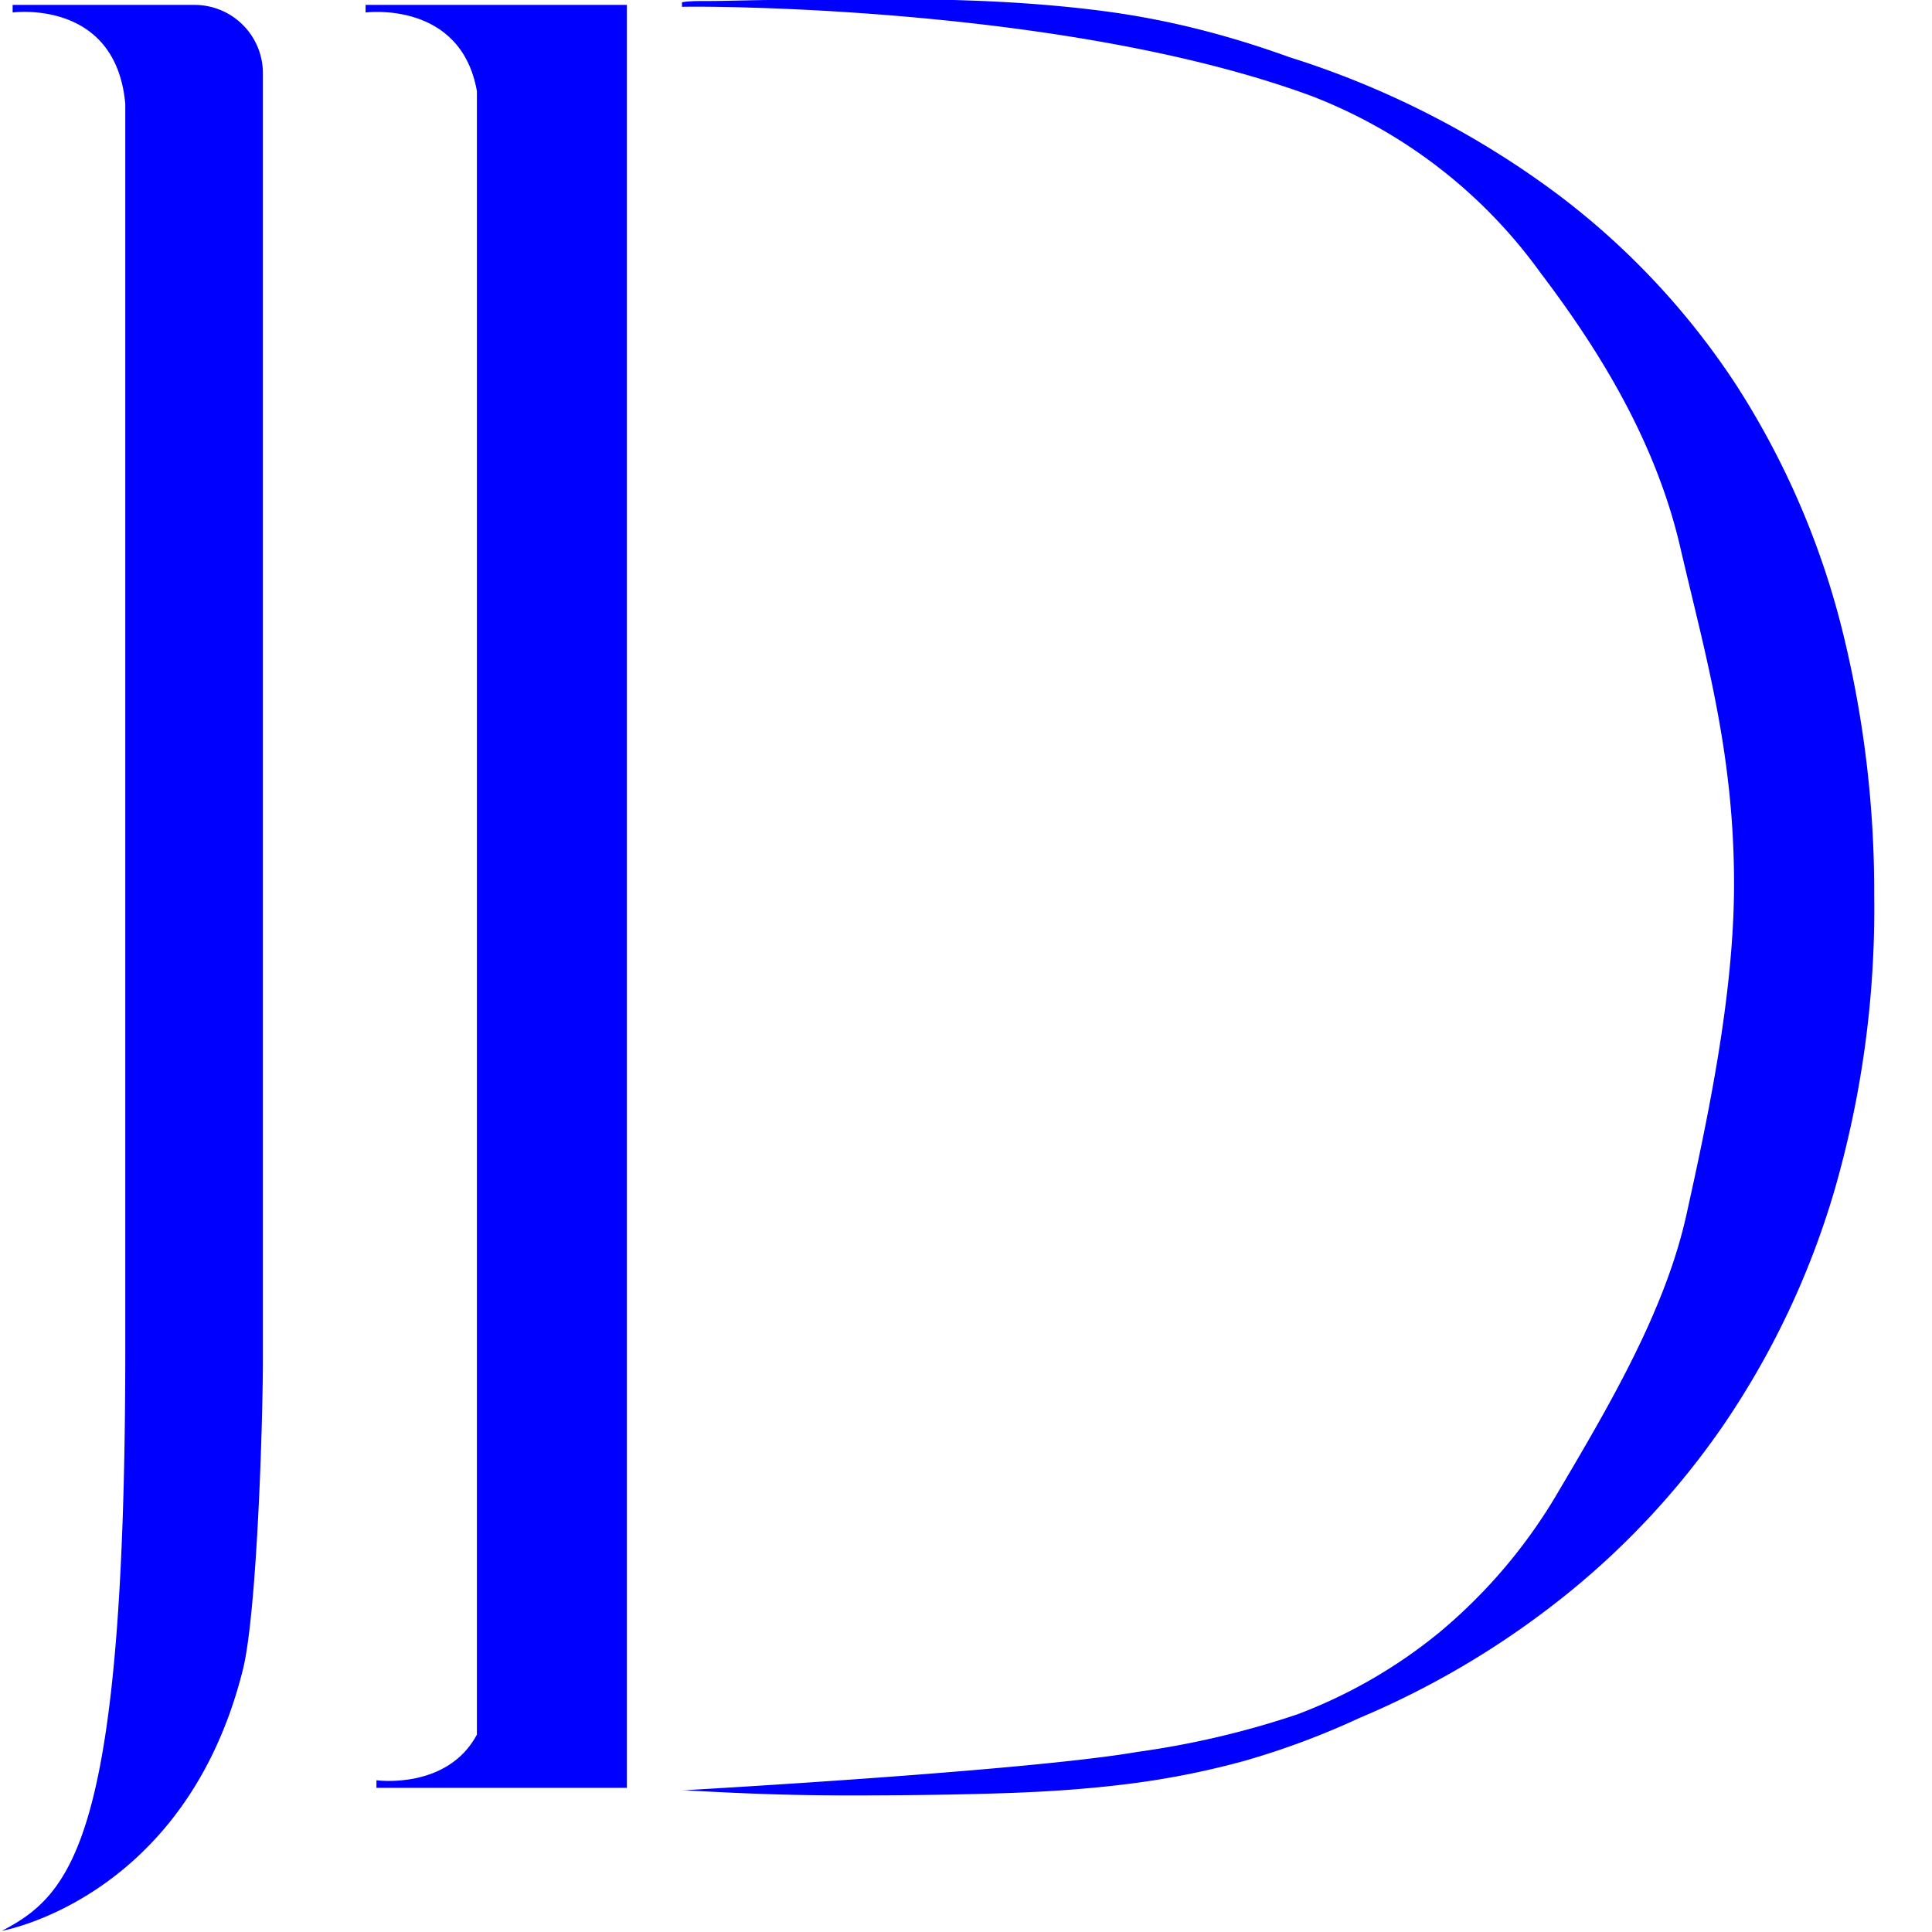 <svg id="Calque_1" data-name="Calque 1" xmlns="http://www.w3.org/2000/svg" viewBox="0 0 130 130"><defs><style>.cls-1{fill:blue;}</style></defs><path class="cls-1" d="M123.86,42a55,55,0,0,0-7.07-16.15,51,51,0,0,0-12.28-13,60.49,60.49,0,0,0-17.74-9C84.42,3,82.2,2.34,80.13,1.84A55.84,55.84,0,0,0,73.57.66Q70.12.24,66.17.07c-2.63-.11-6-.17-9.36-.17Q54.46-.1,52.1,0C50.53,0,49,.07,47.39.07c-.5,0-1,0-1.5.08V.46c1-.05,25.72-.13,42.36,6a34.08,34.08,0,0,1,15.38,11.86c3.87,5.1,7.75,11.26,9.43,18.5s3.62,13.81,3.62,22.66c0,7.52-1.8,15.91-3.2,22.24s-5,12.53-8.58,18.58a35.74,35.74,0,0,1-8,9.5,34,34,0,0,1-9.59,5.55,59,59,0,0,1-10.76,2.53c-7.52,1.3-30.67,2.59-30.67,2.59h.32c1.91.11,3.81.2,5.72.26s3.7.08,5.38.08c3.93,0,7.77-.06,10.79-.17s5.81-.33,8.33-.67a55.12,55.12,0,0,0,7.4-1.51,53.29,53.29,0,0,0,7.65-2.86,58.24,58.24,0,0,0,13.54-8,53.69,53.69,0,0,0,11-11.77,55.94,55.94,0,0,0,7.4-15.64,68.1,68.1,0,0,0,2.7-19.93A72.83,72.83,0,0,0,123.86,42Z"/><path class="cls-1" d="M13.09.33H.85V.84S7.8-.1,8.43,7v83.8c0,32.8-3.55,36.65-8.3,39.12,0,0,12.35-2.15,16.21-17.56.95-3.79,1.35-16.66,1.35-21V4.93A4.6,4.6,0,0,0,13.09.33Z"/><path class="cls-1" d="M41.44.33H24.6V.84S31,0,32.09,6.13V116.72c-2,3.73-6.76,3.07-6.76,3.07v.51H42.18V.33h-.74Z"/></svg>